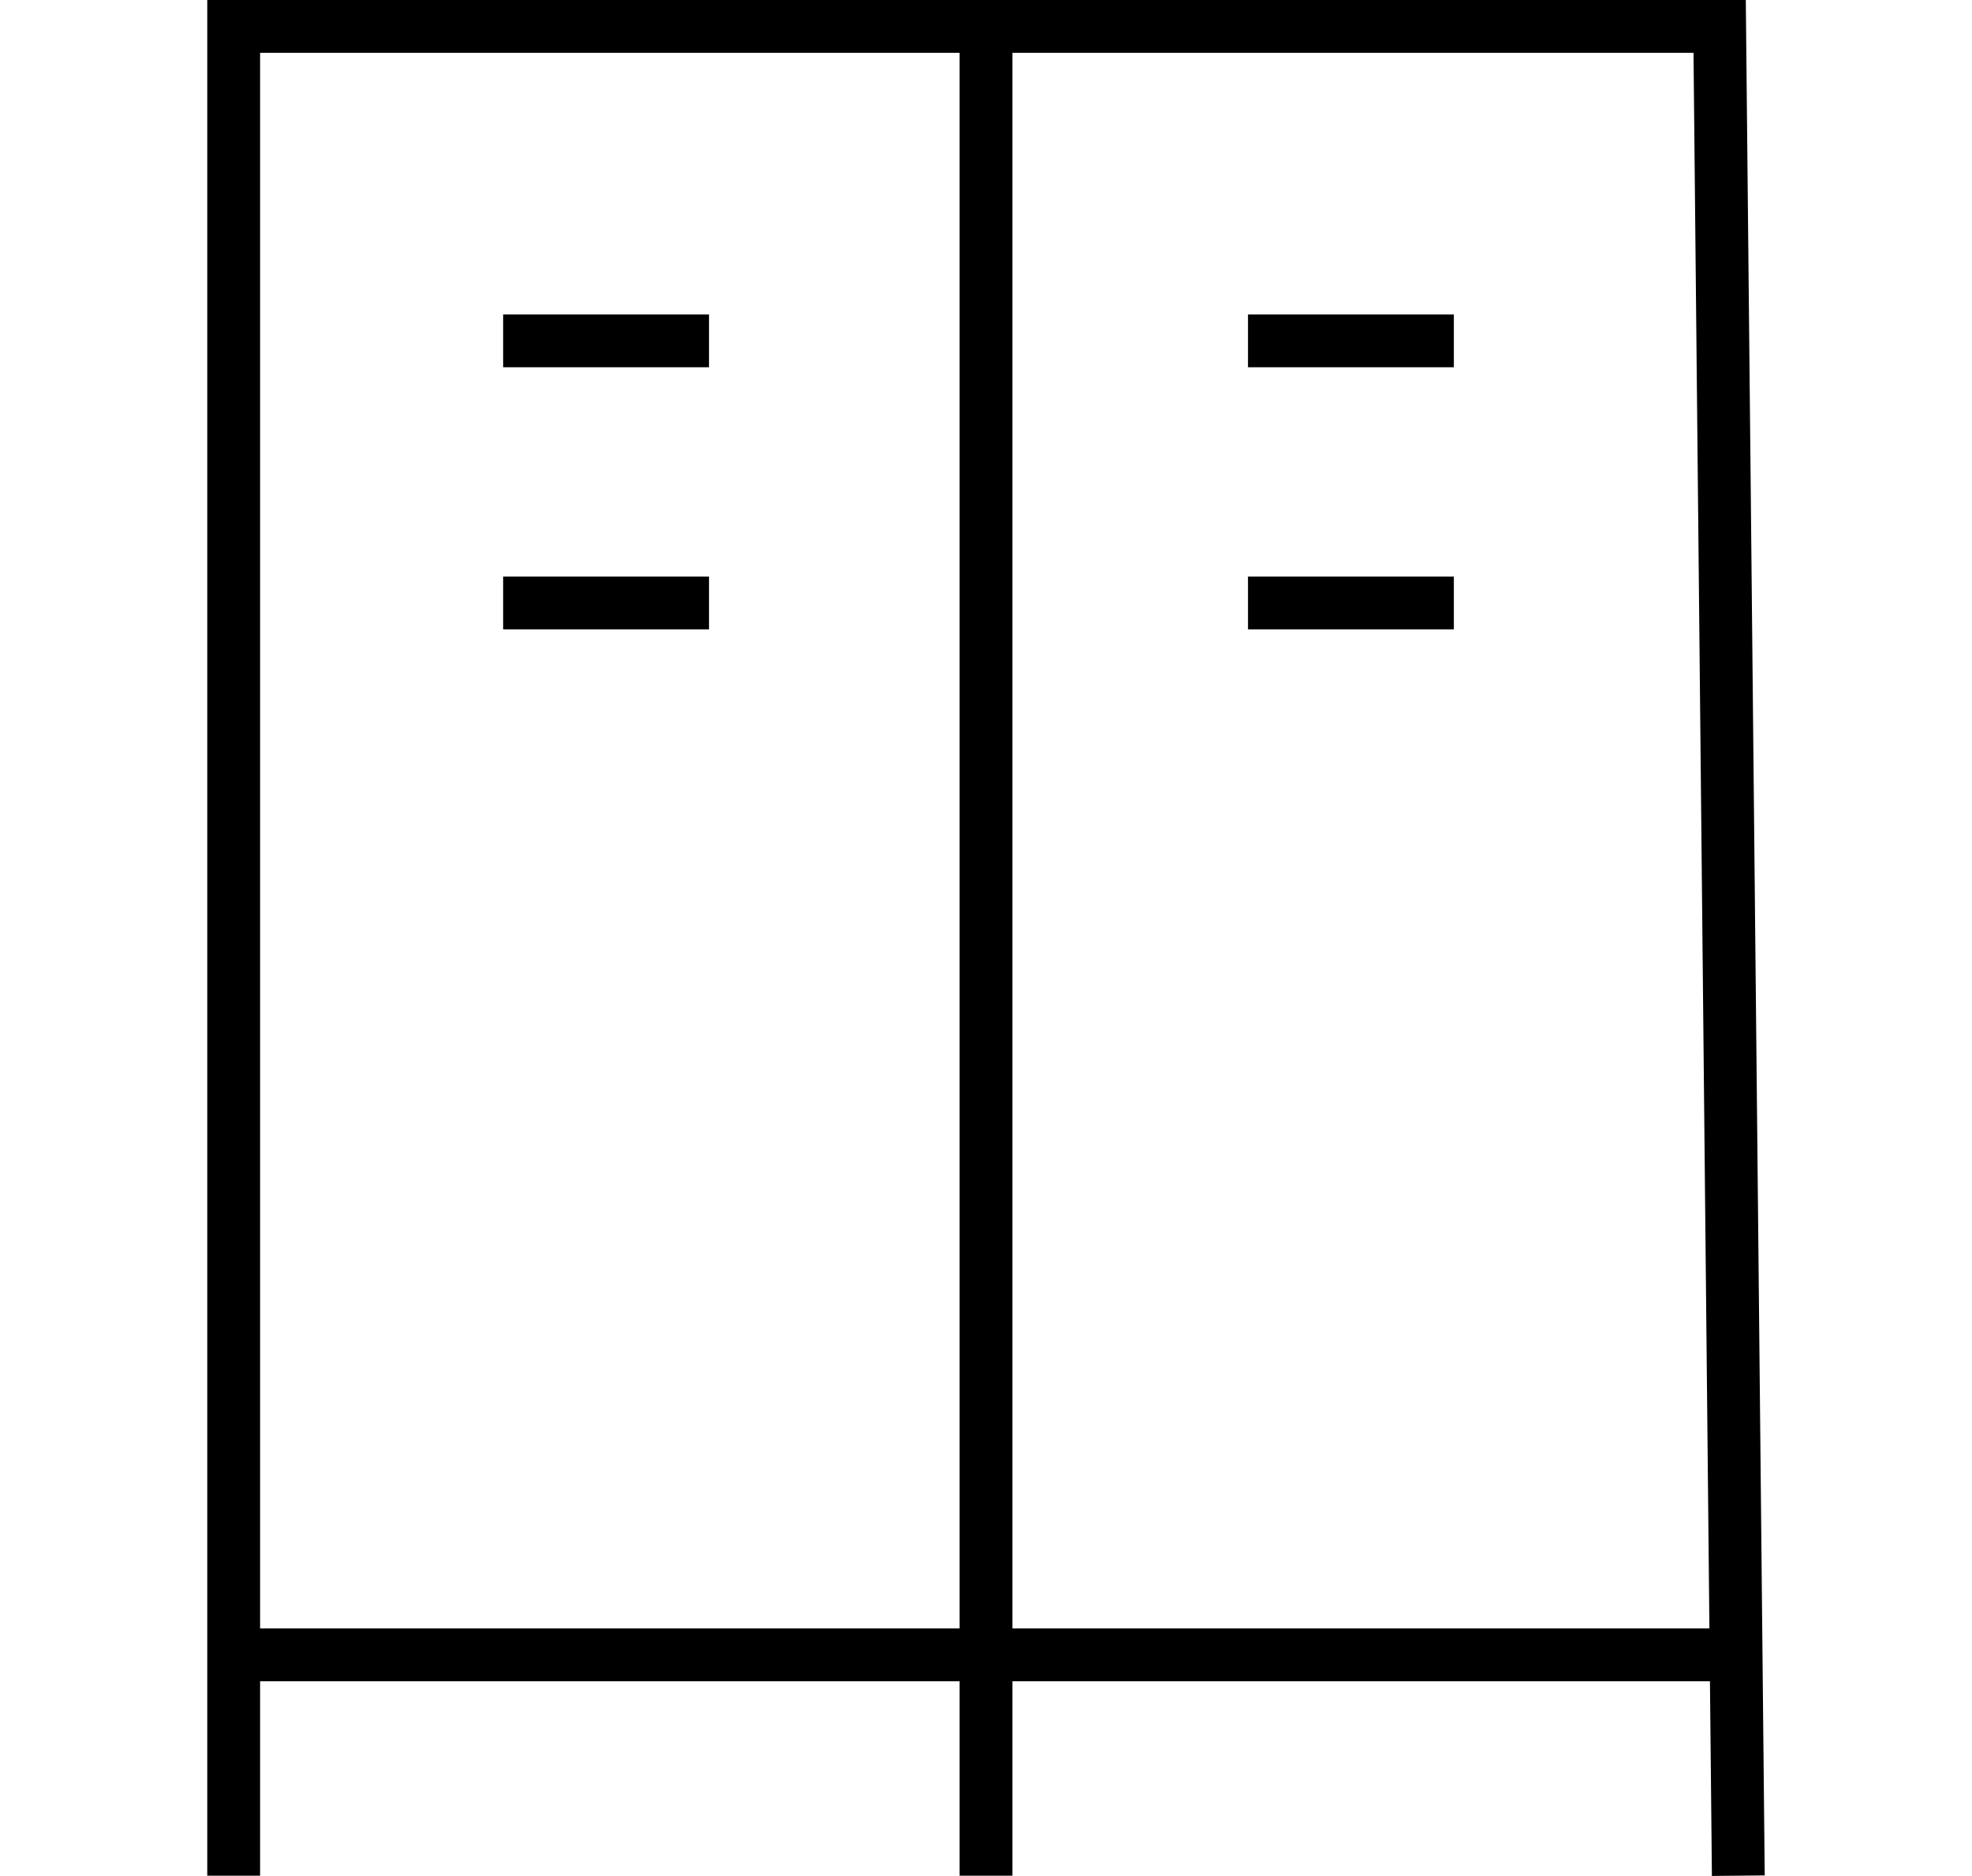 <?xml version="1.0" encoding="UTF-8"?>
<svg id="Livello_1" data-name="Livello 1" xmlns="http://www.w3.org/2000/svg" viewBox="0 0 28 26.633">
  <polyline points="3.318 26.629 3.318 .375 14 .375 24.417 .375 24.682 26.629" fill="none" stroke="#000" stroke-miterlimit="10" stroke-width=".75"/>
  <line x1="14" y1=".375" x2="14" y2="26.629" fill="none" stroke="#000" stroke-miterlimit="10" stroke-width=".75"/>
  <line x1="7.144" y1="4.839" x2="10.067" y2="4.839" fill="none" stroke="#000" stroke-miterlimit="10" stroke-width=".75"/>
  <line x1="7.144" y1="8.56" x2="10.067" y2="8.56" fill="none" stroke="#000" stroke-miterlimit="10" stroke-width=".75"/>
  <line x1="17.72" y1="4.839" x2="20.643" y2="4.839" fill="none" stroke="#000" stroke-miterlimit="10" stroke-width=".75"/>
  <line x1="17.72" y1="8.56" x2="20.643" y2="8.56" fill="none" stroke="#000" stroke-miterlimit="10" stroke-width=".75"/>
  <line x1="3.318" y1="23.494" x2="24.651" y2="23.494" fill="none" stroke="#000" stroke-miterlimit="10" stroke-width=".75"/>
</svg>